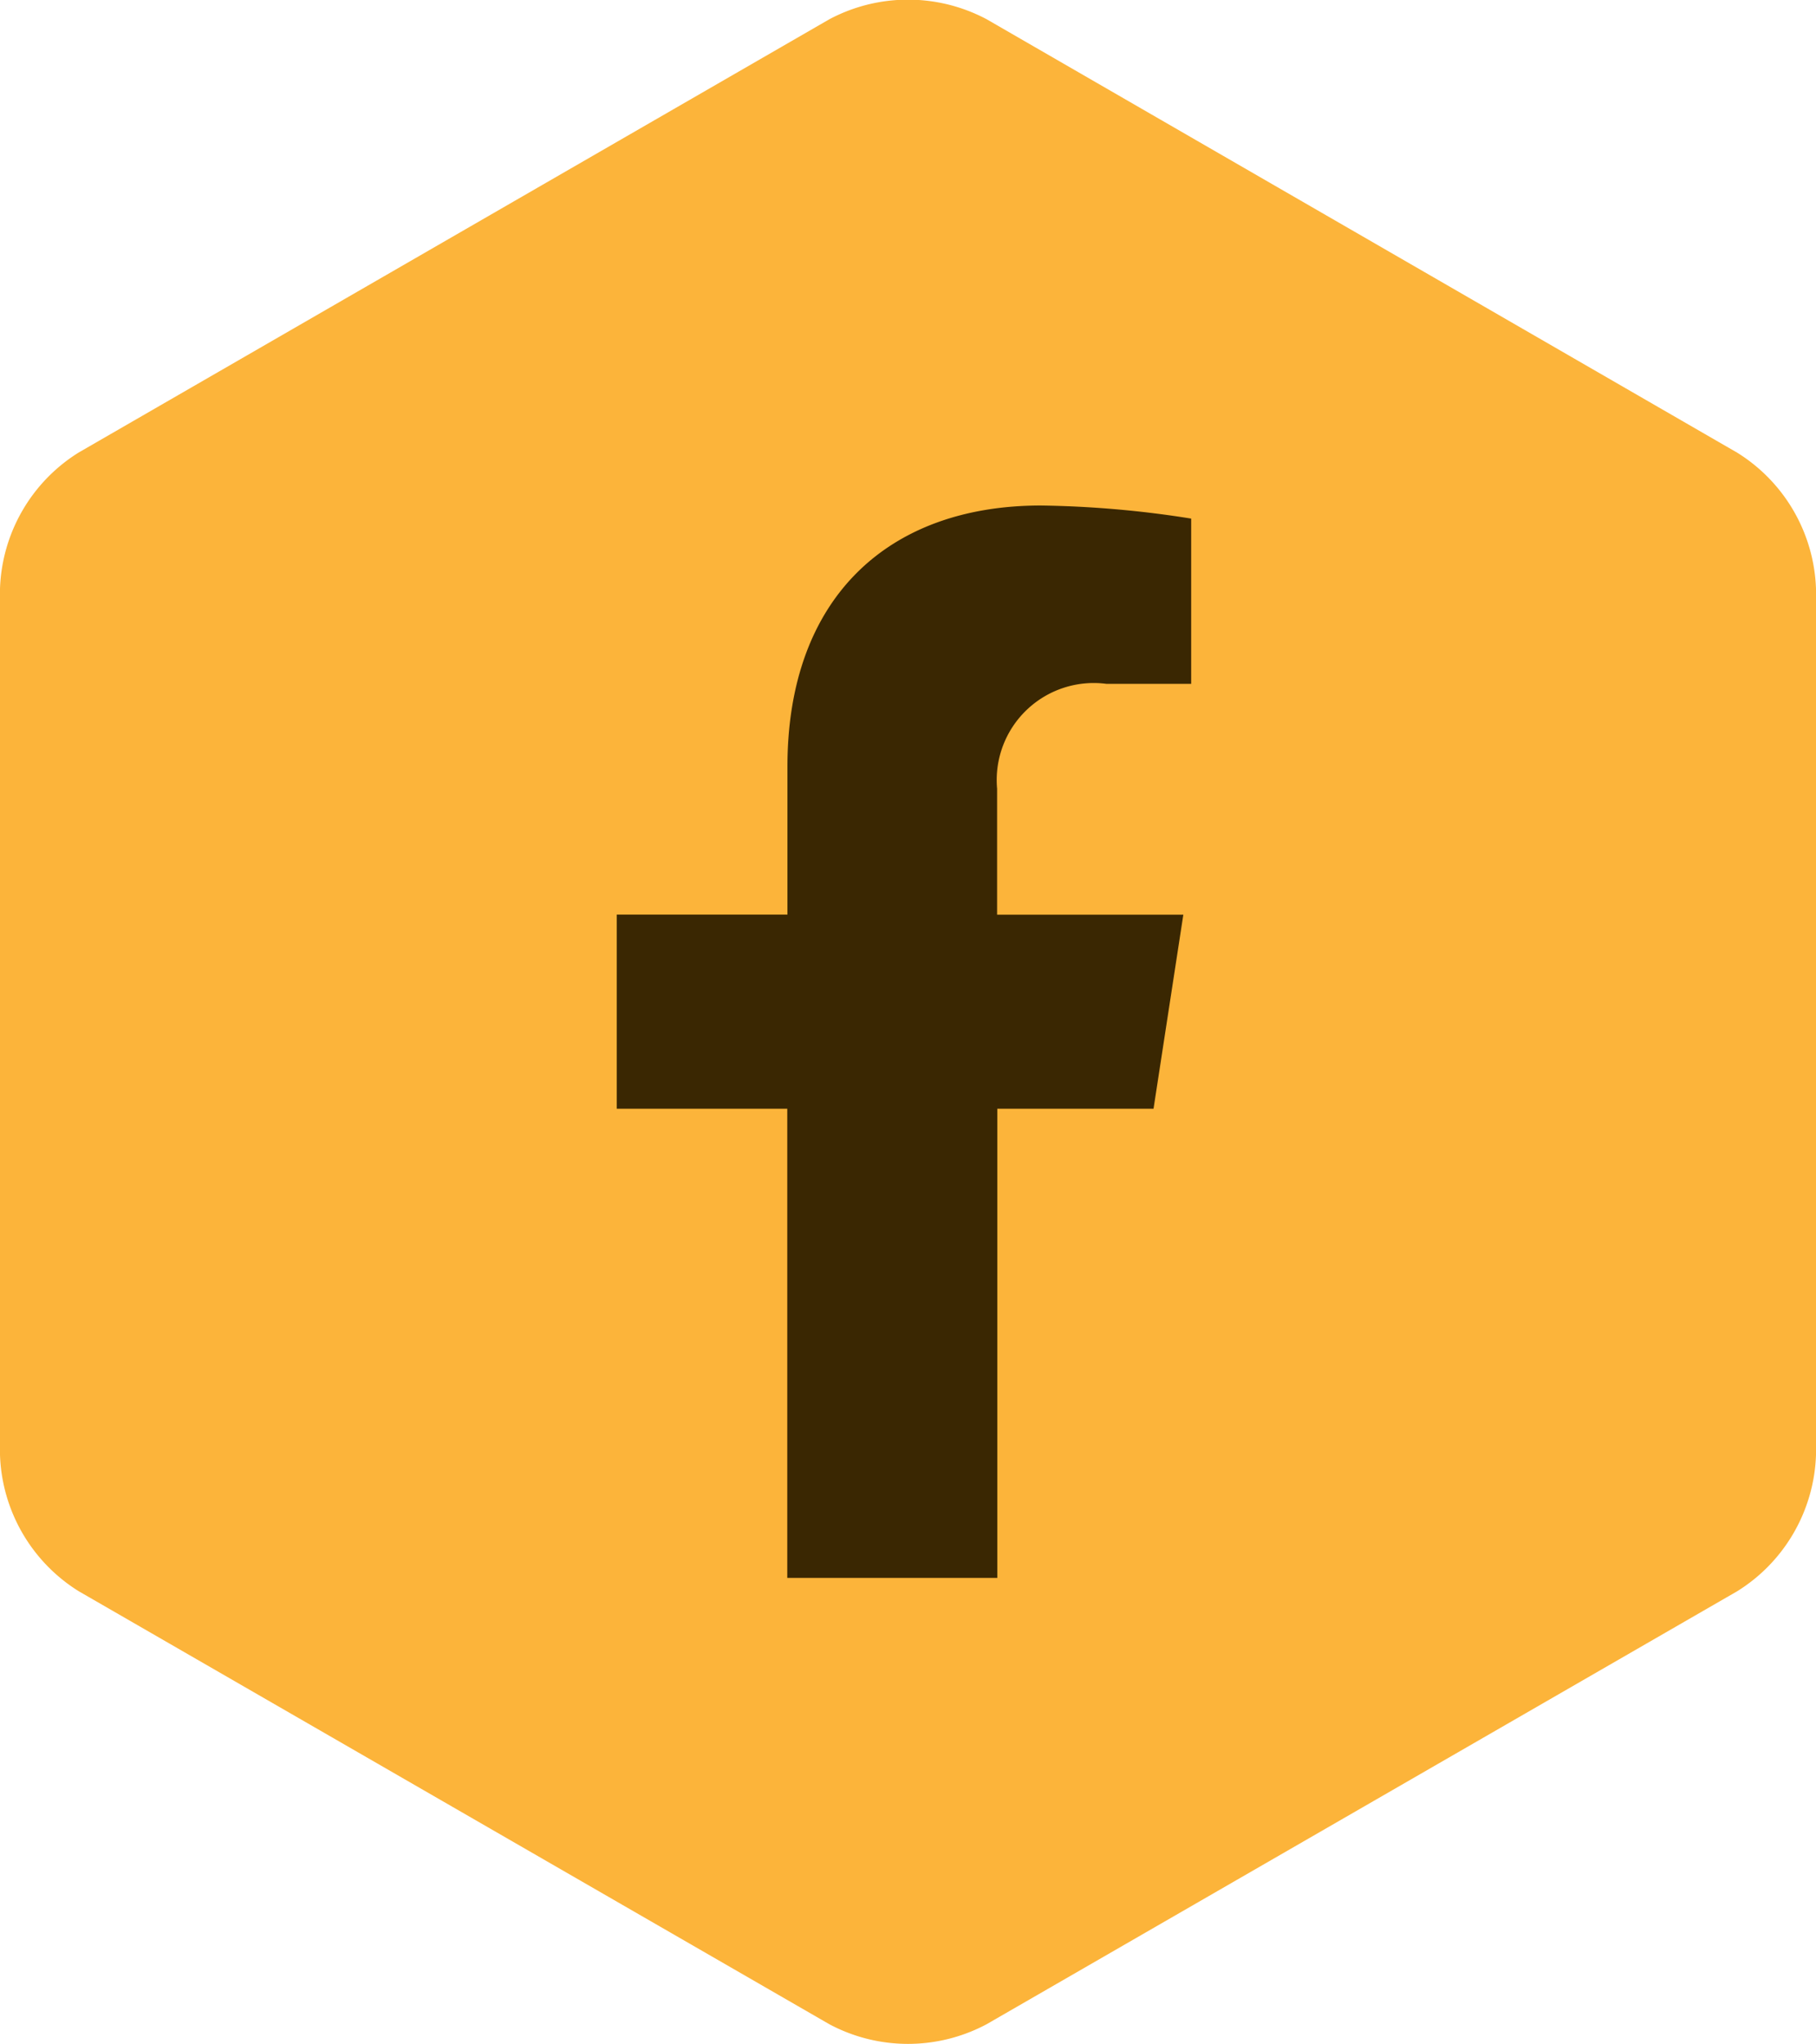 <svg height="50.002" viewBox="0 0 44.425 50.002" width="44.425" xmlns="http://www.w3.org/2000/svg"><path d="m35.6 0a4.087 4.087 0 0 1 3.331 1.924l10.6 18.365a4.1 4.1 0 0 1 0 3.848l-10.605 18.363a4.087 4.087 0 0 1 -3.326 1.925h-21.193a4.09 4.09 0 0 1 -3.332-1.925l-10.594-18.364a4.089 4.089 0 0 1 0-3.848l10.594-18.364a4.09 4.09 0 0 1 3.332-1.924z" fill="#FCB43A" transform="matrix(0 -1 1 0 0 50.002)"/><path d="m14.74 14.757.729-4.747h-4.556v-3.082a2.374 2.374 0 0 1 2.677-2.565h2.071v-4.043a25.256 25.256 0 0 0 -3.677-.32c-3.752 0-6.2 2.274-6.2 6.39v3.618h-4.175v4.749h4.171v11.478h5.138v-11.478z" fill="#3a2702" transform="translate(13.479 12.367)"/></svg>
